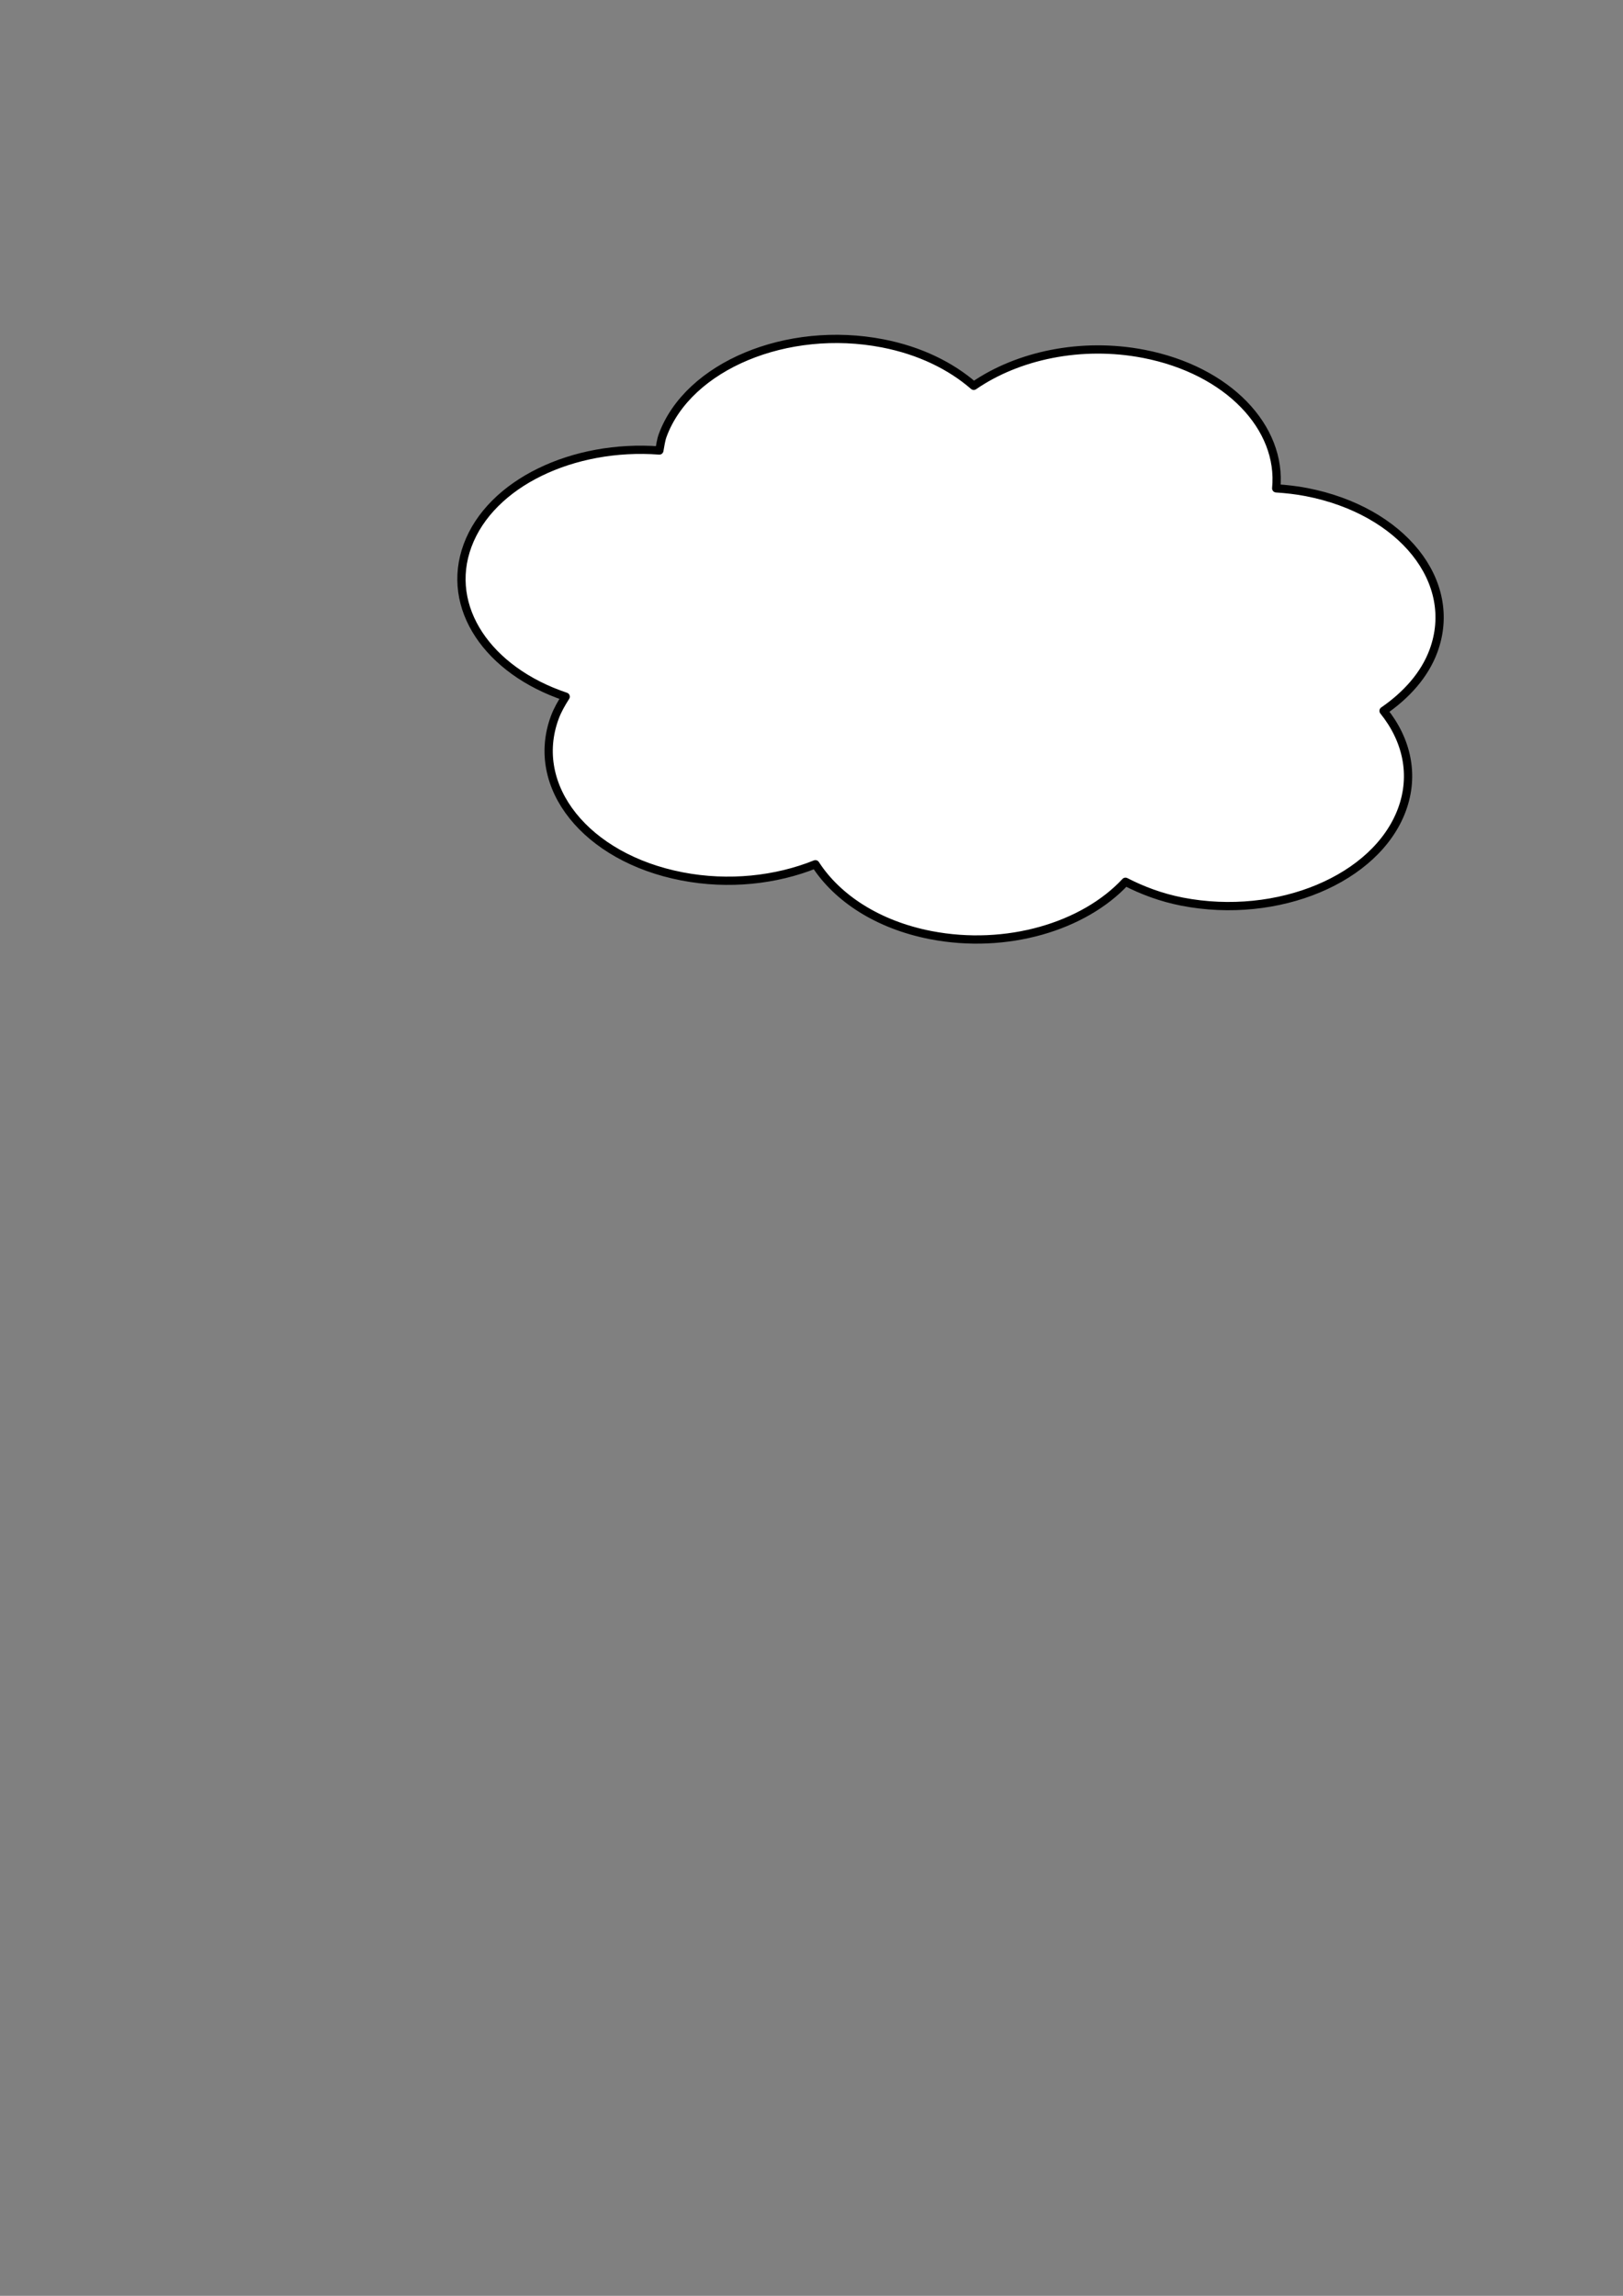 <?xml version="1.0"?><svg width="744.094" height="1052.362" xmlns="http://www.w3.org/2000/svg">
 <rect width="100%" height="100%" fill="#808080" stroke="none"/>
 <title>Cloud</title>

 <g>
  <title>Layer 1</title>
  <g id="layer1">
   <path fill="#ffffff" stroke="#000000" stroke-width="3.79" stroke-linejoin="round" stroke-miterlimit="4" stroke-dashoffset="0" id="path4952" d="m524.381,162.202c-28.757,-5.573 -57.859,0.805 -77.949,14.659c-10.496,-9.125 -24.709,-16.167 -41.757,-19.47c-43.874,-8.502 -89.071,10.37 -100.827,42.1c-0.864,2.332 -1.091,4.676 -1.555,7.008c-39.51,-2.97 -77.316,14.918 -87.922,43.546c-10.51,28.366 9.323,57.372 44.968,69.297c-1.938,3.039 -3.744,6.169 -4.982,9.509c-11.756,31.73 14.365,64.348 58.239,72.85c21.489,4.165 43.206,1.719 61.234,-5.54c9.936,15.372 28.46,27.744 52.879,32.476c34.841,6.752 70.197,-3.944 89.284,-24.444c7.732,3.959 16.326,7.233 26.007,9.11c43.874,8.502 88.974,-10.389 100.73,-42.12c5.912,-15.956 2.254,-32.102 -8.418,-45.336c10.561,-7.283 18.828,-16.509 22.878,-27.441c11.756,-31.731 -14.365,-64.348 -58.239,-72.85c-4.618,-0.895 -9.245,-1.399 -13.851,-1.704c2.73,-27.864 -22.032,-54.153 -60.721,-61.651z"/>
  </g>
 </g>
</svg>